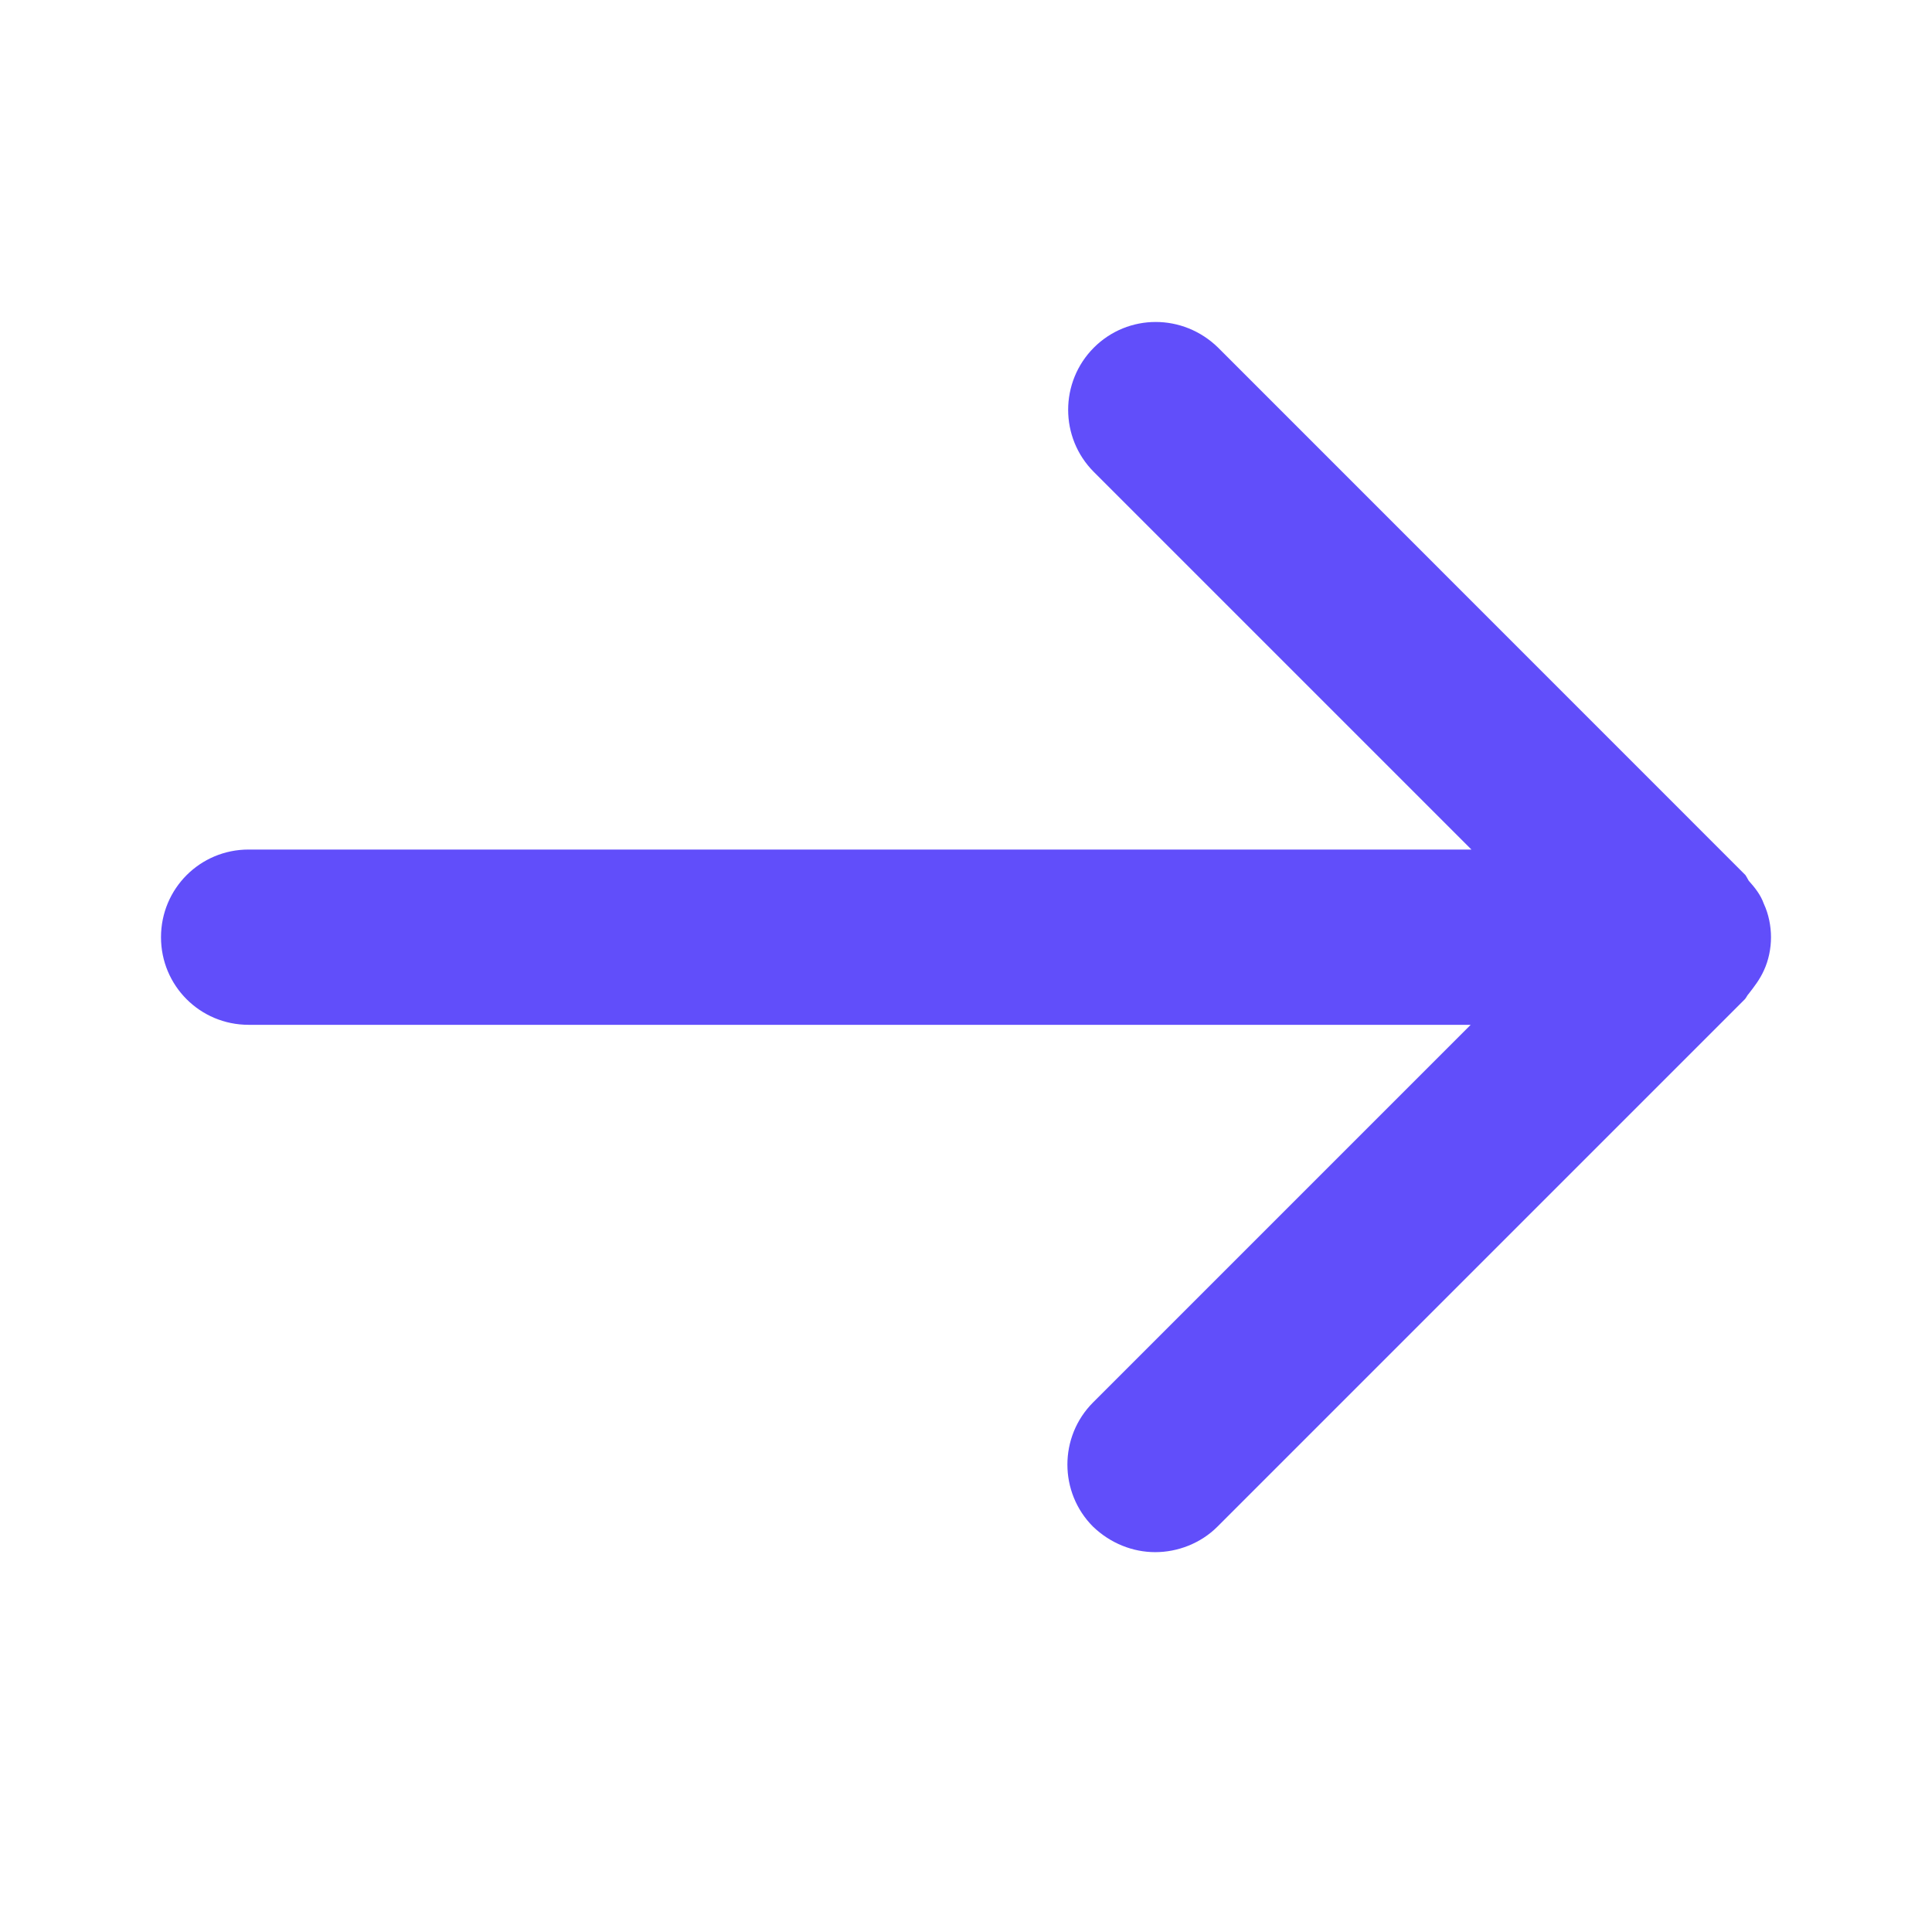 <svg width="18" height="18" viewBox="0 0 18 18" fill="none" xmlns="http://www.w3.org/2000/svg">
<path d="M13.709 7.915L10.191 4.397C9.872 4.078 9.872 3.559 10.191 3.239C10.51 2.92 11.023 2.92 11.349 3.239L16.262 8.153C16.262 8.153 16.285 8.19 16.292 8.205C16.352 8.272 16.404 8.338 16.433 8.42C16.478 8.516 16.5 8.628 16.5 8.732C16.5 8.836 16.478 8.947 16.433 9.043C16.396 9.125 16.344 9.192 16.292 9.259C16.277 9.274 16.27 9.296 16.255 9.311L11.342 14.224C11.186 14.38 10.971 14.461 10.763 14.461C10.555 14.461 10.347 14.38 10.184 14.224C9.865 13.905 9.865 13.385 10.184 13.066L13.702 9.548H2.316C1.864 9.548 1.5 9.184 1.5 8.732C1.5 8.279 1.864 7.915 2.316 7.915H13.709Z" fill="#614EFA"/>
</svg>
